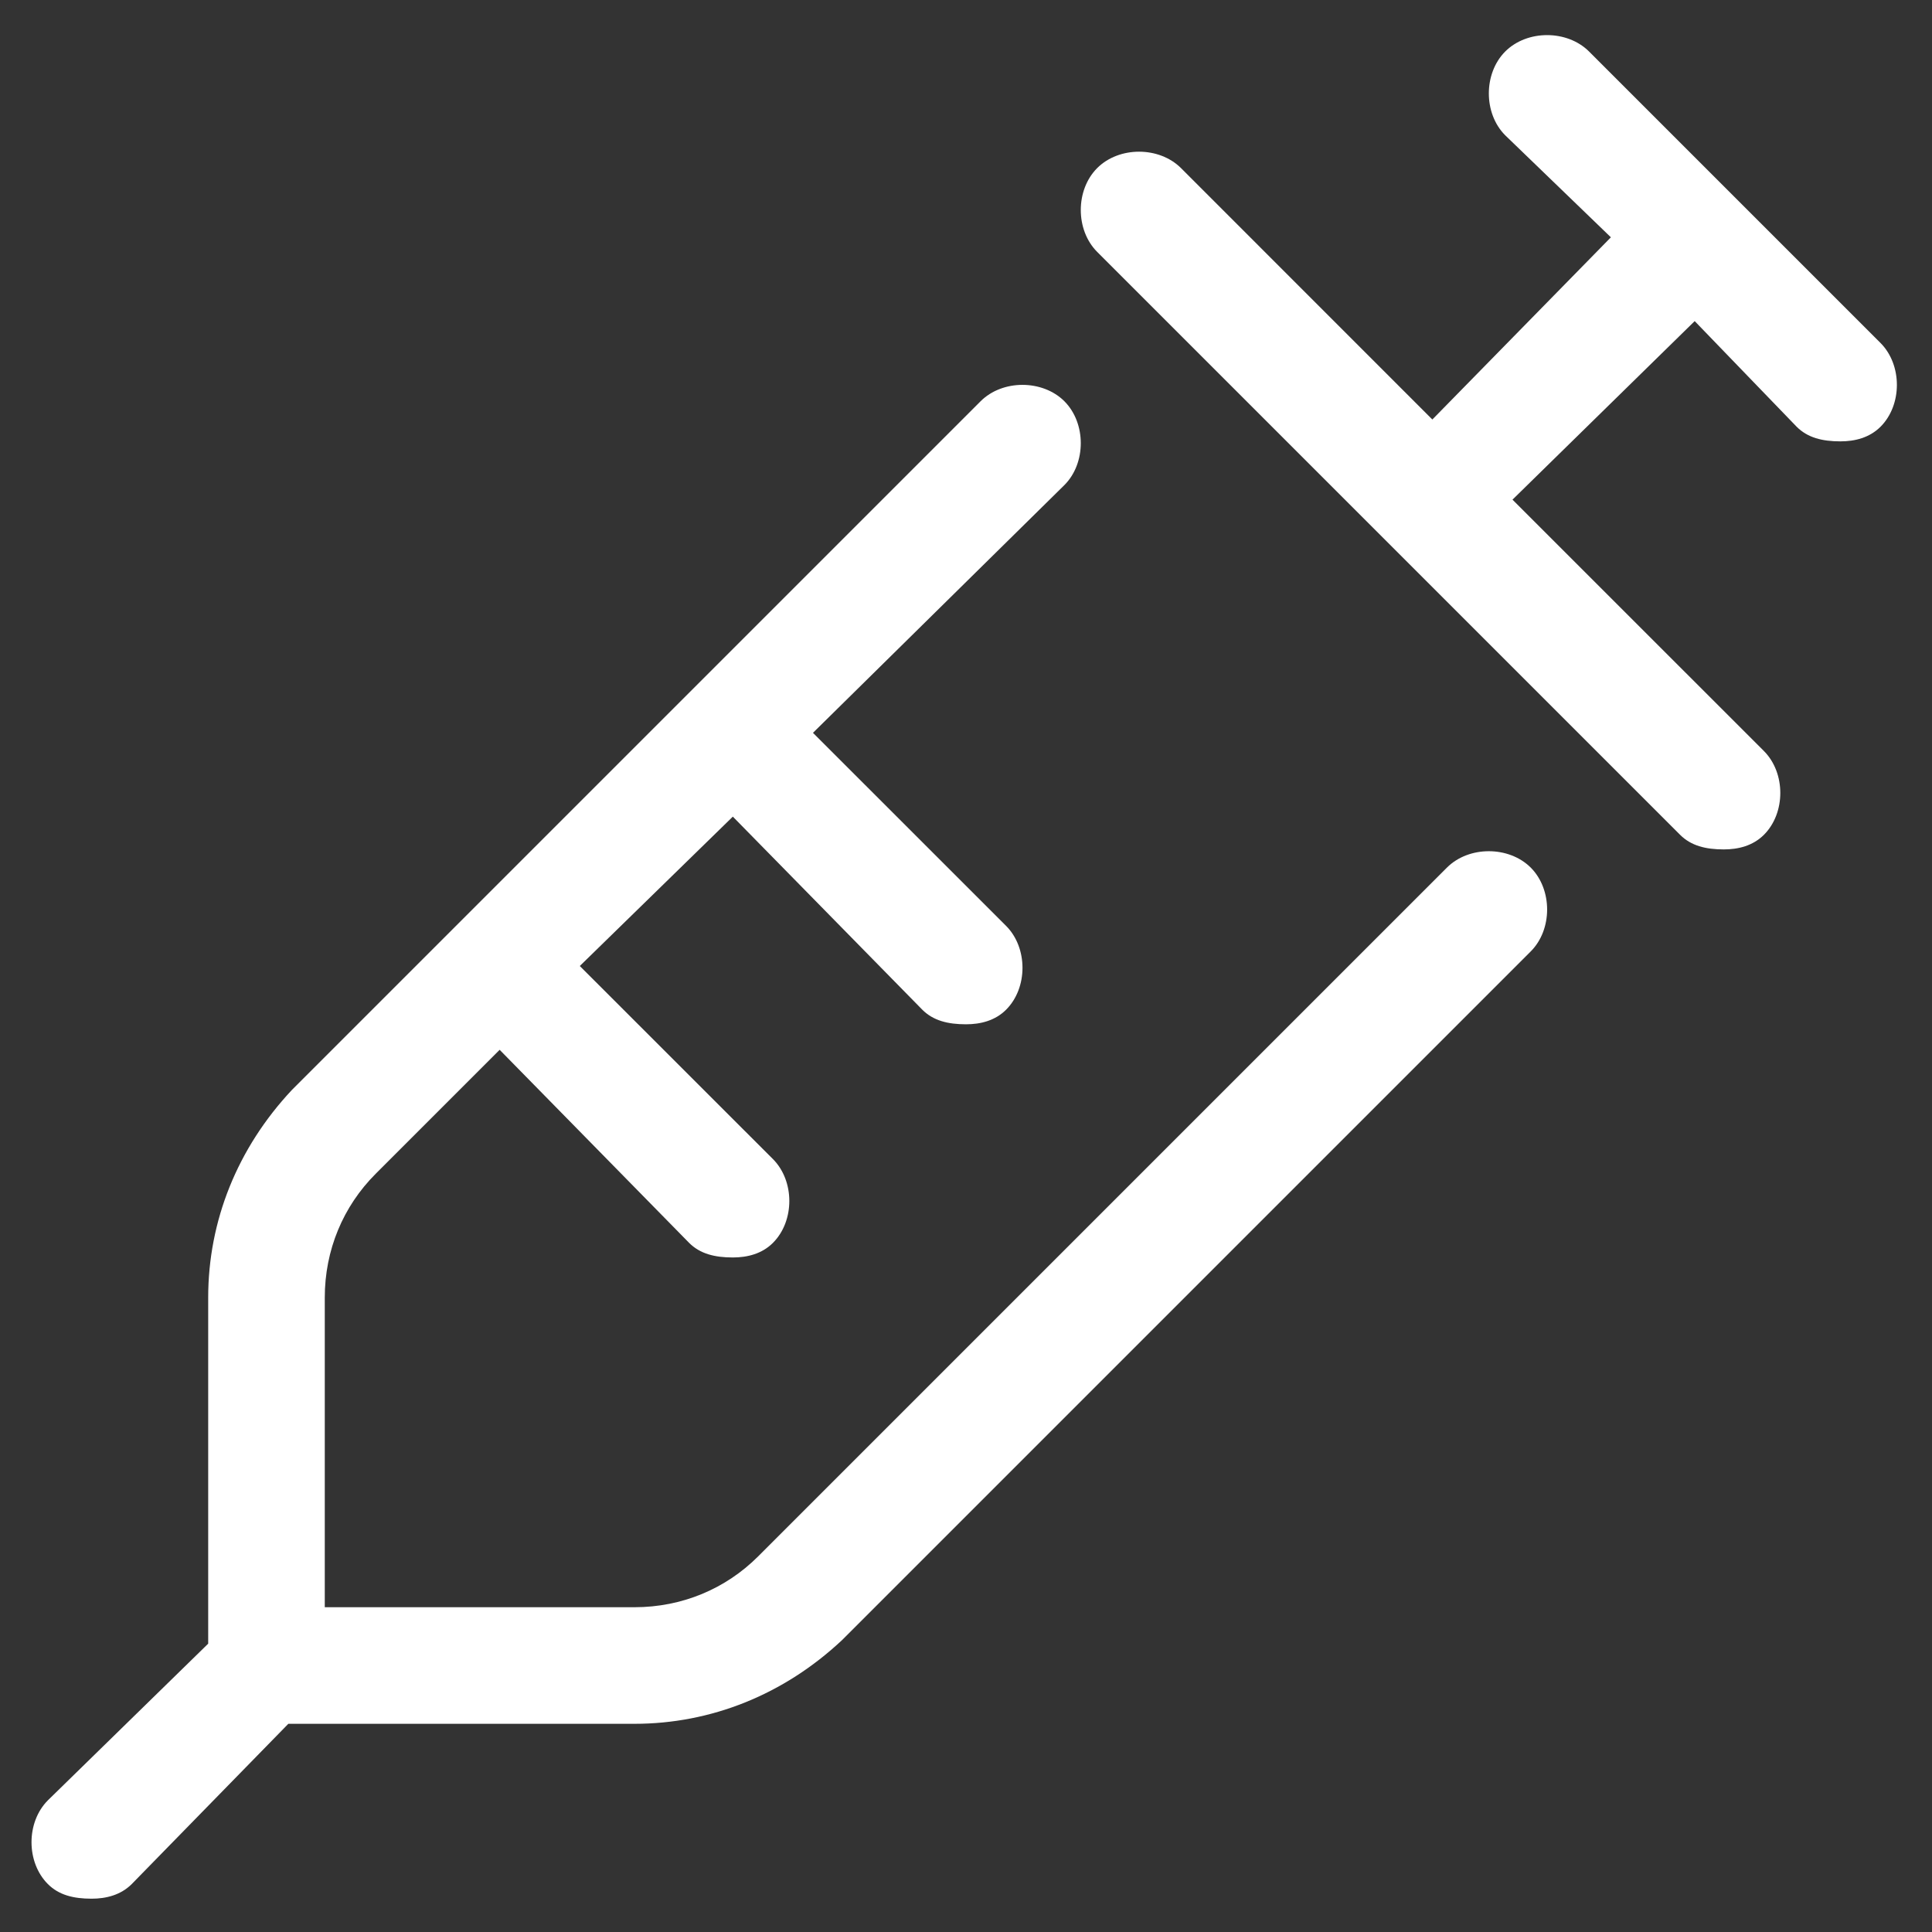 <svg width="29" height="29" viewBox="0 0 29 29" fill="none" xmlns="http://www.w3.org/2000/svg">
<rect x="0" y="0" width="29" height="29" fill="#333333" stroke="none"/>
<path d="M28.227 5.148C28.555 5.477 28.555 6.078 28.227 6.406C28.062 6.57 27.844 6.625 27.625 6.625C27.352 6.625 27.133 6.57 26.969 6.406L25.438 4.82L22.703 7.5L26.477 11.273C26.805 11.602 26.805 12.203 26.477 12.531C26.312 12.695 26.094 12.75 25.875 12.75C25.602 12.75 25.383 12.695 25.219 12.531L16.469 3.781C16.141 3.453 16.141 2.852 16.469 2.523C16.797 2.195 17.398 2.195 17.727 2.523L21.5 6.297L24.18 3.562L22.594 2.031C22.266 1.703 22.266 1.102 22.594 0.773C22.922 0.445 23.523 0.445 23.852 0.773L28.227 5.148ZM21.719 13.023C22.047 12.695 22.648 12.695 22.977 13.023C23.305 13.352 23.305 13.953 22.977 14.281L12.641 24.617C11.766 25.438 10.672 25.875 9.523 25.875H4.328L1.977 28.281C1.812 28.445 1.594 28.5 1.375 28.5C1.102 28.5 0.883 28.445 0.719 28.281C0.391 27.953 0.391 27.352 0.719 27.023L3.125 24.672V19.477C3.125 18.328 3.562 17.234 4.383 16.359L14.719 6.023C15.047 5.695 15.648 5.695 15.977 6.023C16.305 6.352 16.305 6.953 15.977 7.281L12.203 11L15.102 13.898C15.43 14.227 15.43 14.828 15.102 15.156C14.938 15.32 14.719 15.375 14.5 15.375C14.227 15.375 14.008 15.32 13.844 15.156L11 12.258L8.703 14.5L11.602 17.398C11.93 17.727 11.93 18.328 11.602 18.656C11.438 18.82 11.219 18.875 11 18.875C10.727 18.875 10.508 18.82 10.344 18.656L7.5 15.758L5.641 17.617C5.148 18.109 4.875 18.766 4.875 19.477V24.125H9.523C10.234 24.125 10.891 23.852 11.383 23.359L21.719 13.023Z" fill="white"/>
</svg>
